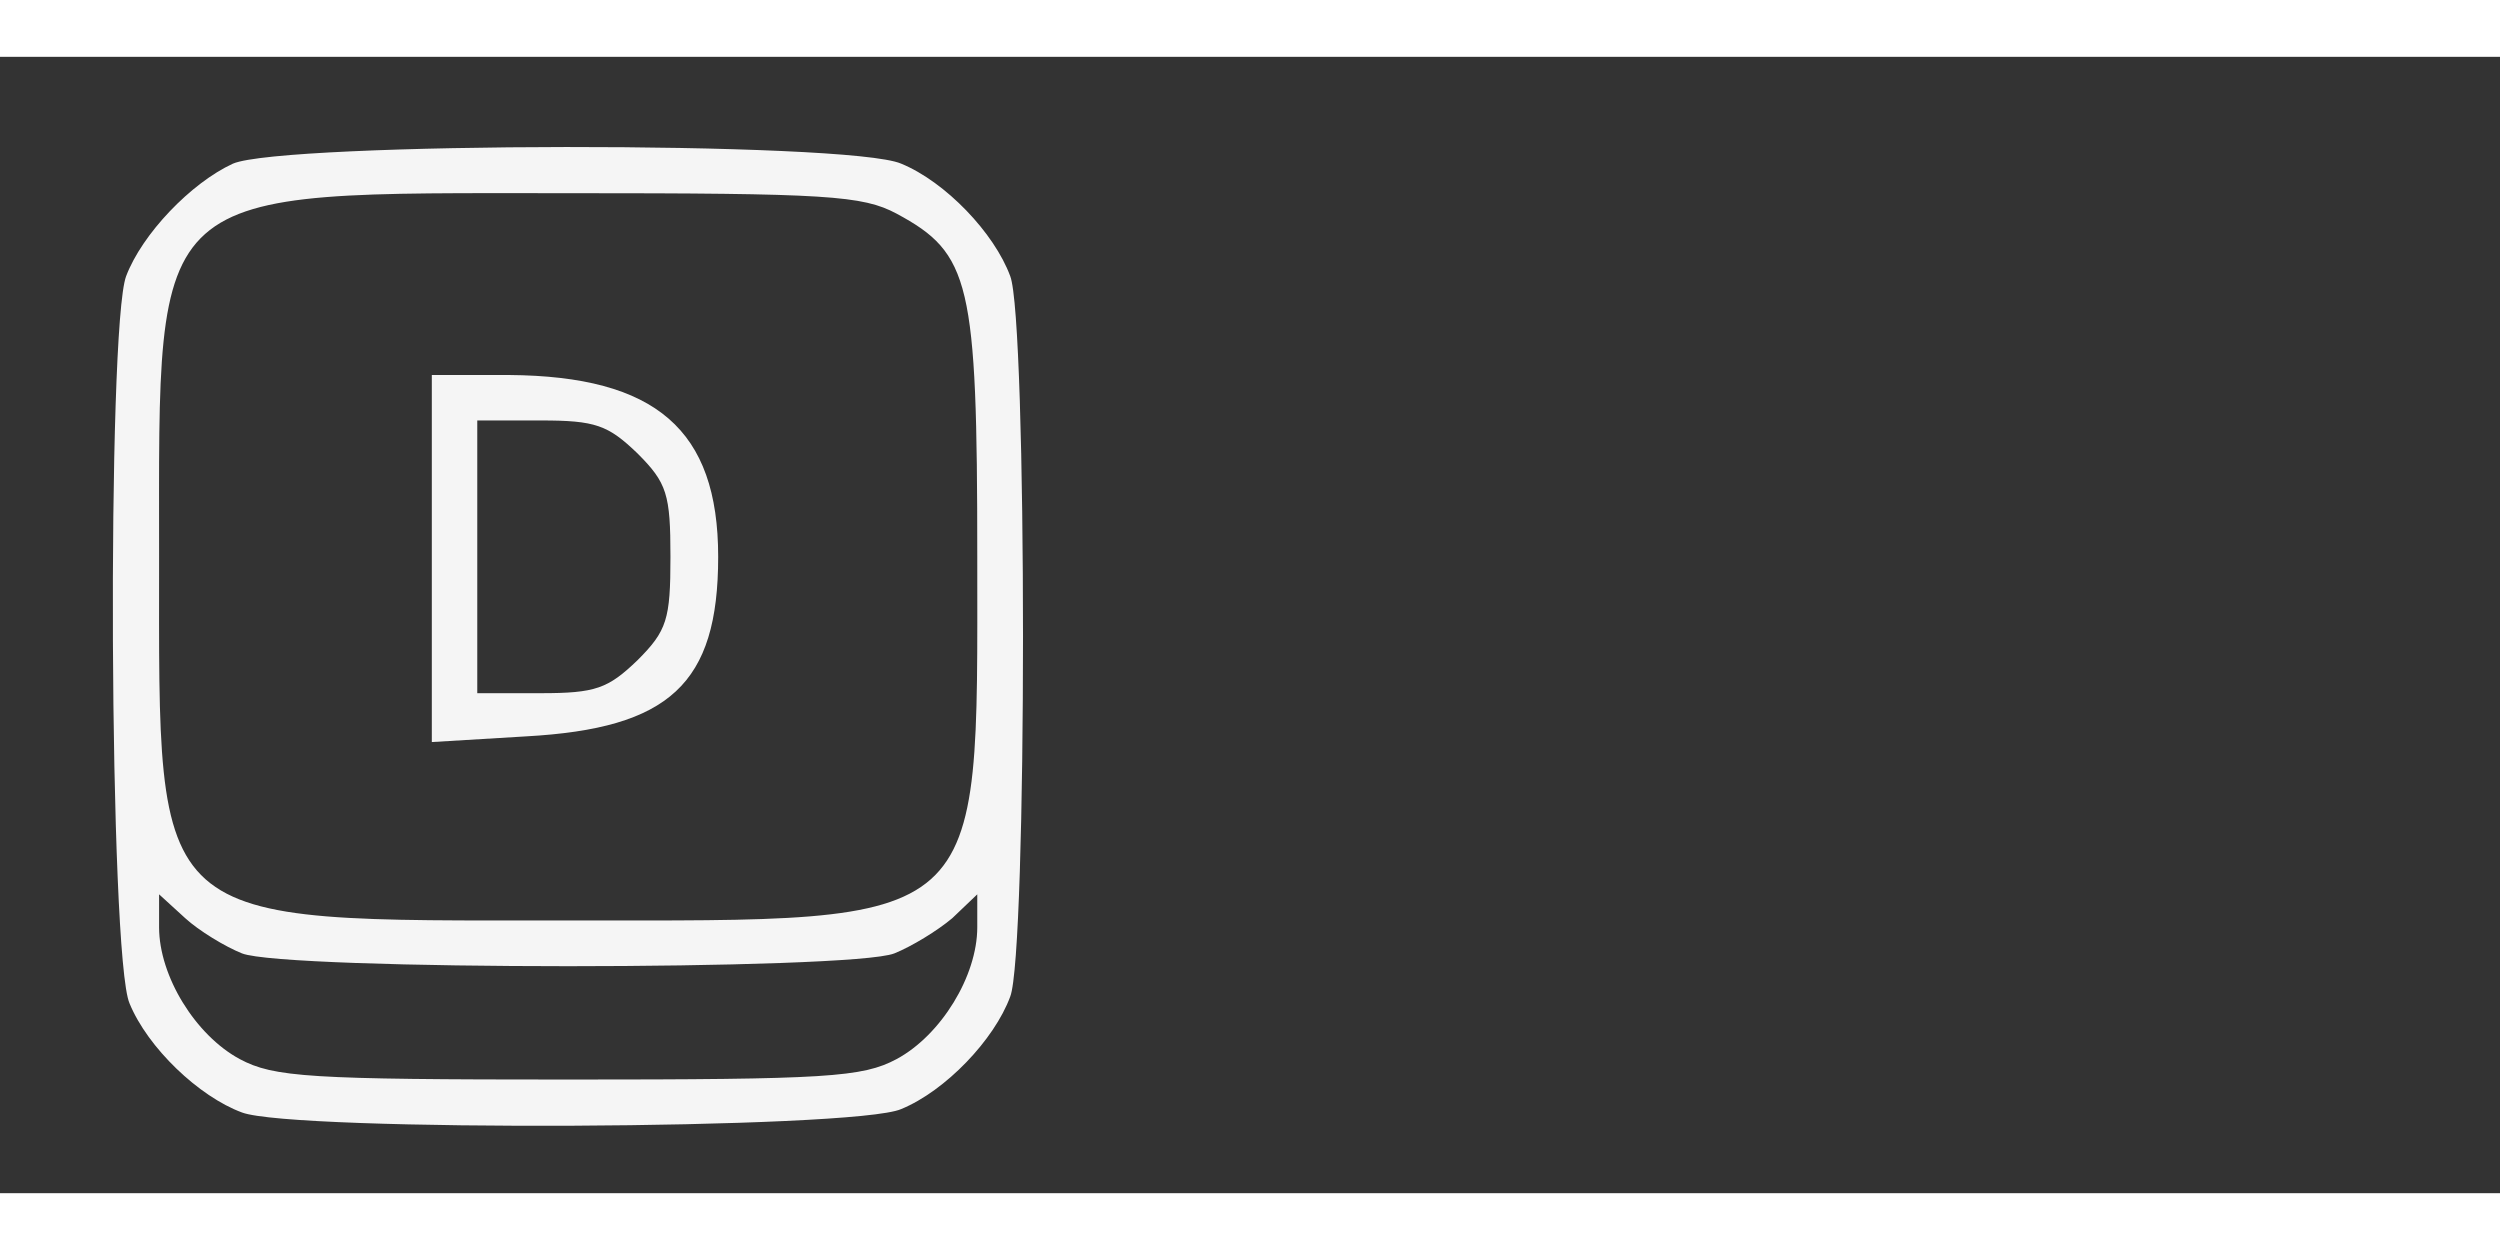 <svg version="1.0" xmlns="http://www.w3.org/2000/svg" width="133.333" height="66.667" viewBox="0 0 220 100"><rect x="0" y="0" width="220" height="100" fill="#333333" stroke="none"/><g fill="#f5f5f5"><path d="M20.5 9.4c-3.7 1.7-8 6.2-9.4 9.9-1.7 4.5-1.5 59.9.3 64 1.6 3.9 6.1 8.2 9.9 9.6 4.5 1.7 53.9 1.5 58-.3 3.9-1.6 8.2-6.1 9.6-9.9 1.5-3.8 1.5-59.6 0-63.4-1.4-3.8-5.7-8.3-9.6-9.9-4.6-2-54.4-1.9-58.8 0zm58.4 4.4c6.5 3.5 7.1 6 7.1 30.2 0 33 1.1 32-36 32s-36 1-36-32c0-33.1-1.2-32 36-32 22.8 0 25.9.2 28.9 1.8zM21.3 78.9c3.8 1.5 53.6 1.5 57.4 0 1.5-.6 3.8-2 5.1-3.1l2.2-2.1v2.9c0 4.3-3.2 9.5-7.1 11.6-3 1.6-6.1 1.8-28.9 1.8-22.8 0-25.9-.2-28.9-1.8-3.9-2.1-7.1-7.3-7.1-11.6v-2.9l2.3 2.1c1.2 1.1 3.5 2.5 5 3.1z"/><path d="M38 44.1v16.2l8.3-.5c12.6-.7 16.9-4.6 16.9-15.8 0-11.2-5.5-15.9-18.4-16H38v16.1zm18.1-9.2c2.6 2.6 2.9 3.6 2.9 9.1s-.3 6.5-2.9 9.1c-2.6 2.5-3.7 2.9-8.5 2.9H42V32h5.6c4.8 0 5.9.4 8.5 2.9z"/></g></svg>